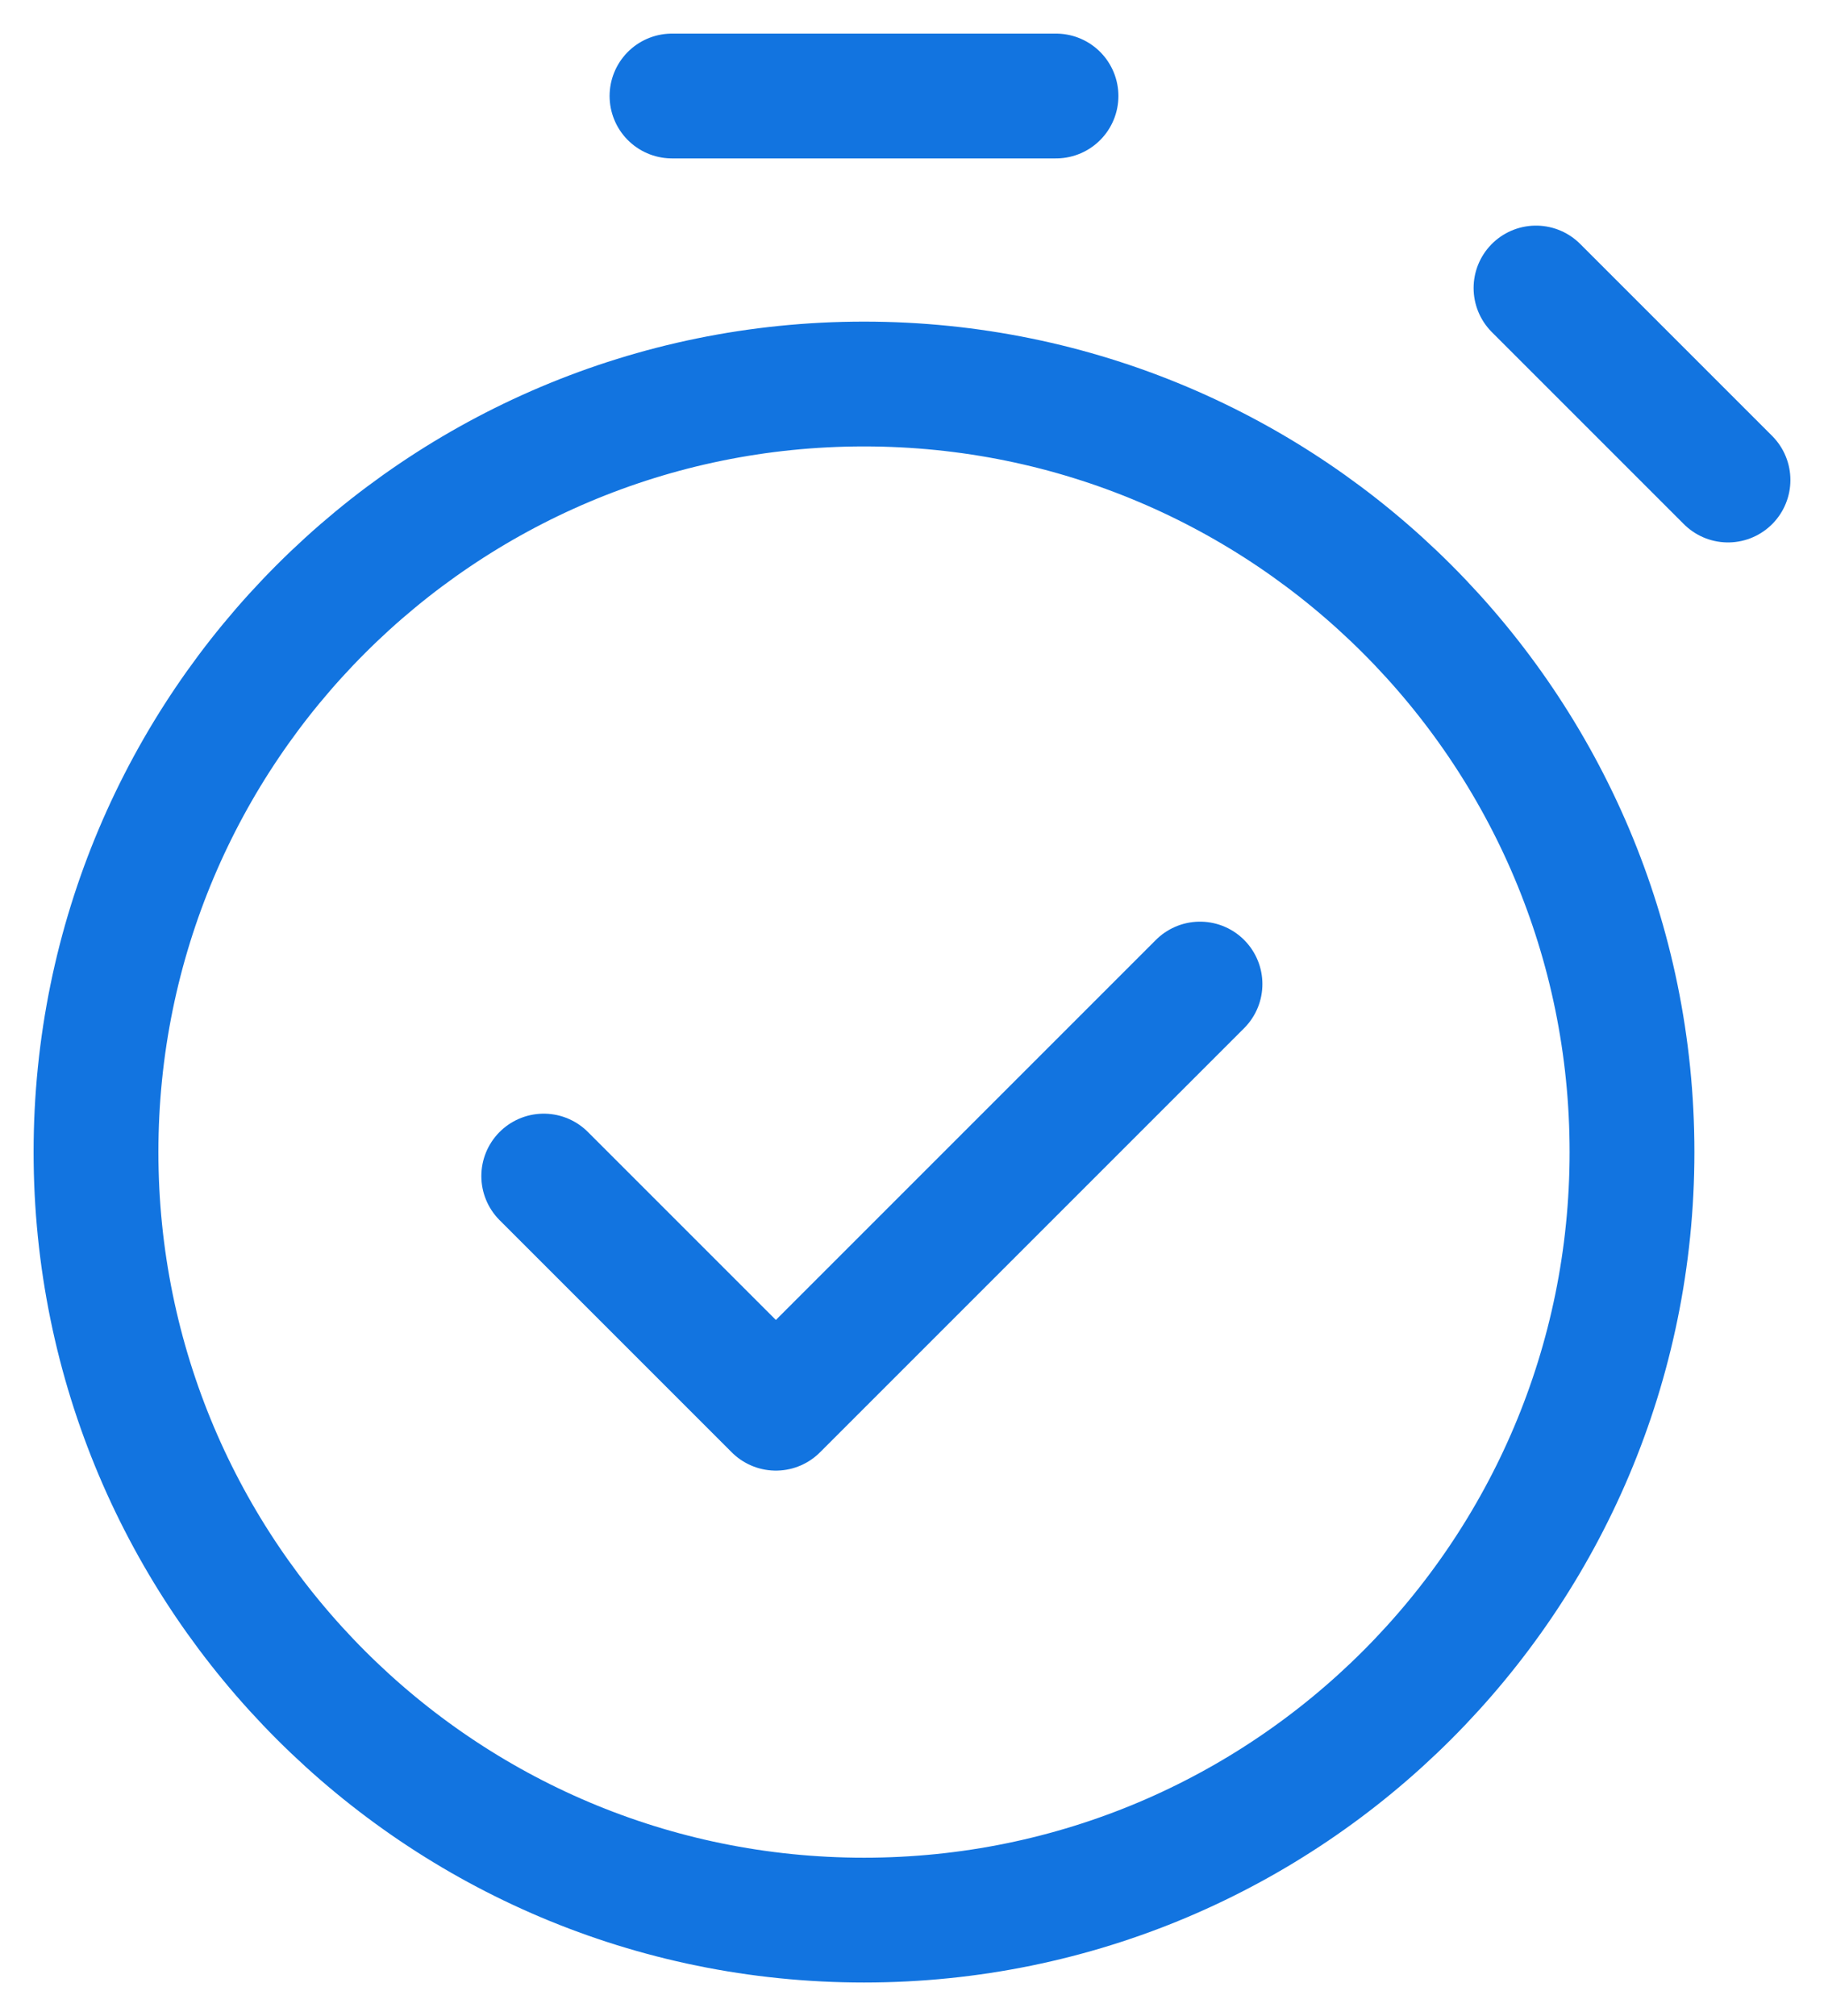 <svg width="38" height="42" viewBox="0 0 38 42" fill="none" xmlns="http://www.w3.org/2000/svg">
<g id="Timer">
<path id="Vector" d="M36 10L32 6M14 2H22M11.328 24.5L16.164 29.336L25 20.5M18 40C9.163 40 2 32.837 2 24C2 15.163 9.163 8 18 8C26.837 8 34 15.163 34 24C34 32.837 26.837 40 18 40Z" stroke="#1274E0" stroke-width="2.6" stroke-linecap="round" stroke-linejoin="round"/>
</g>
</svg>
